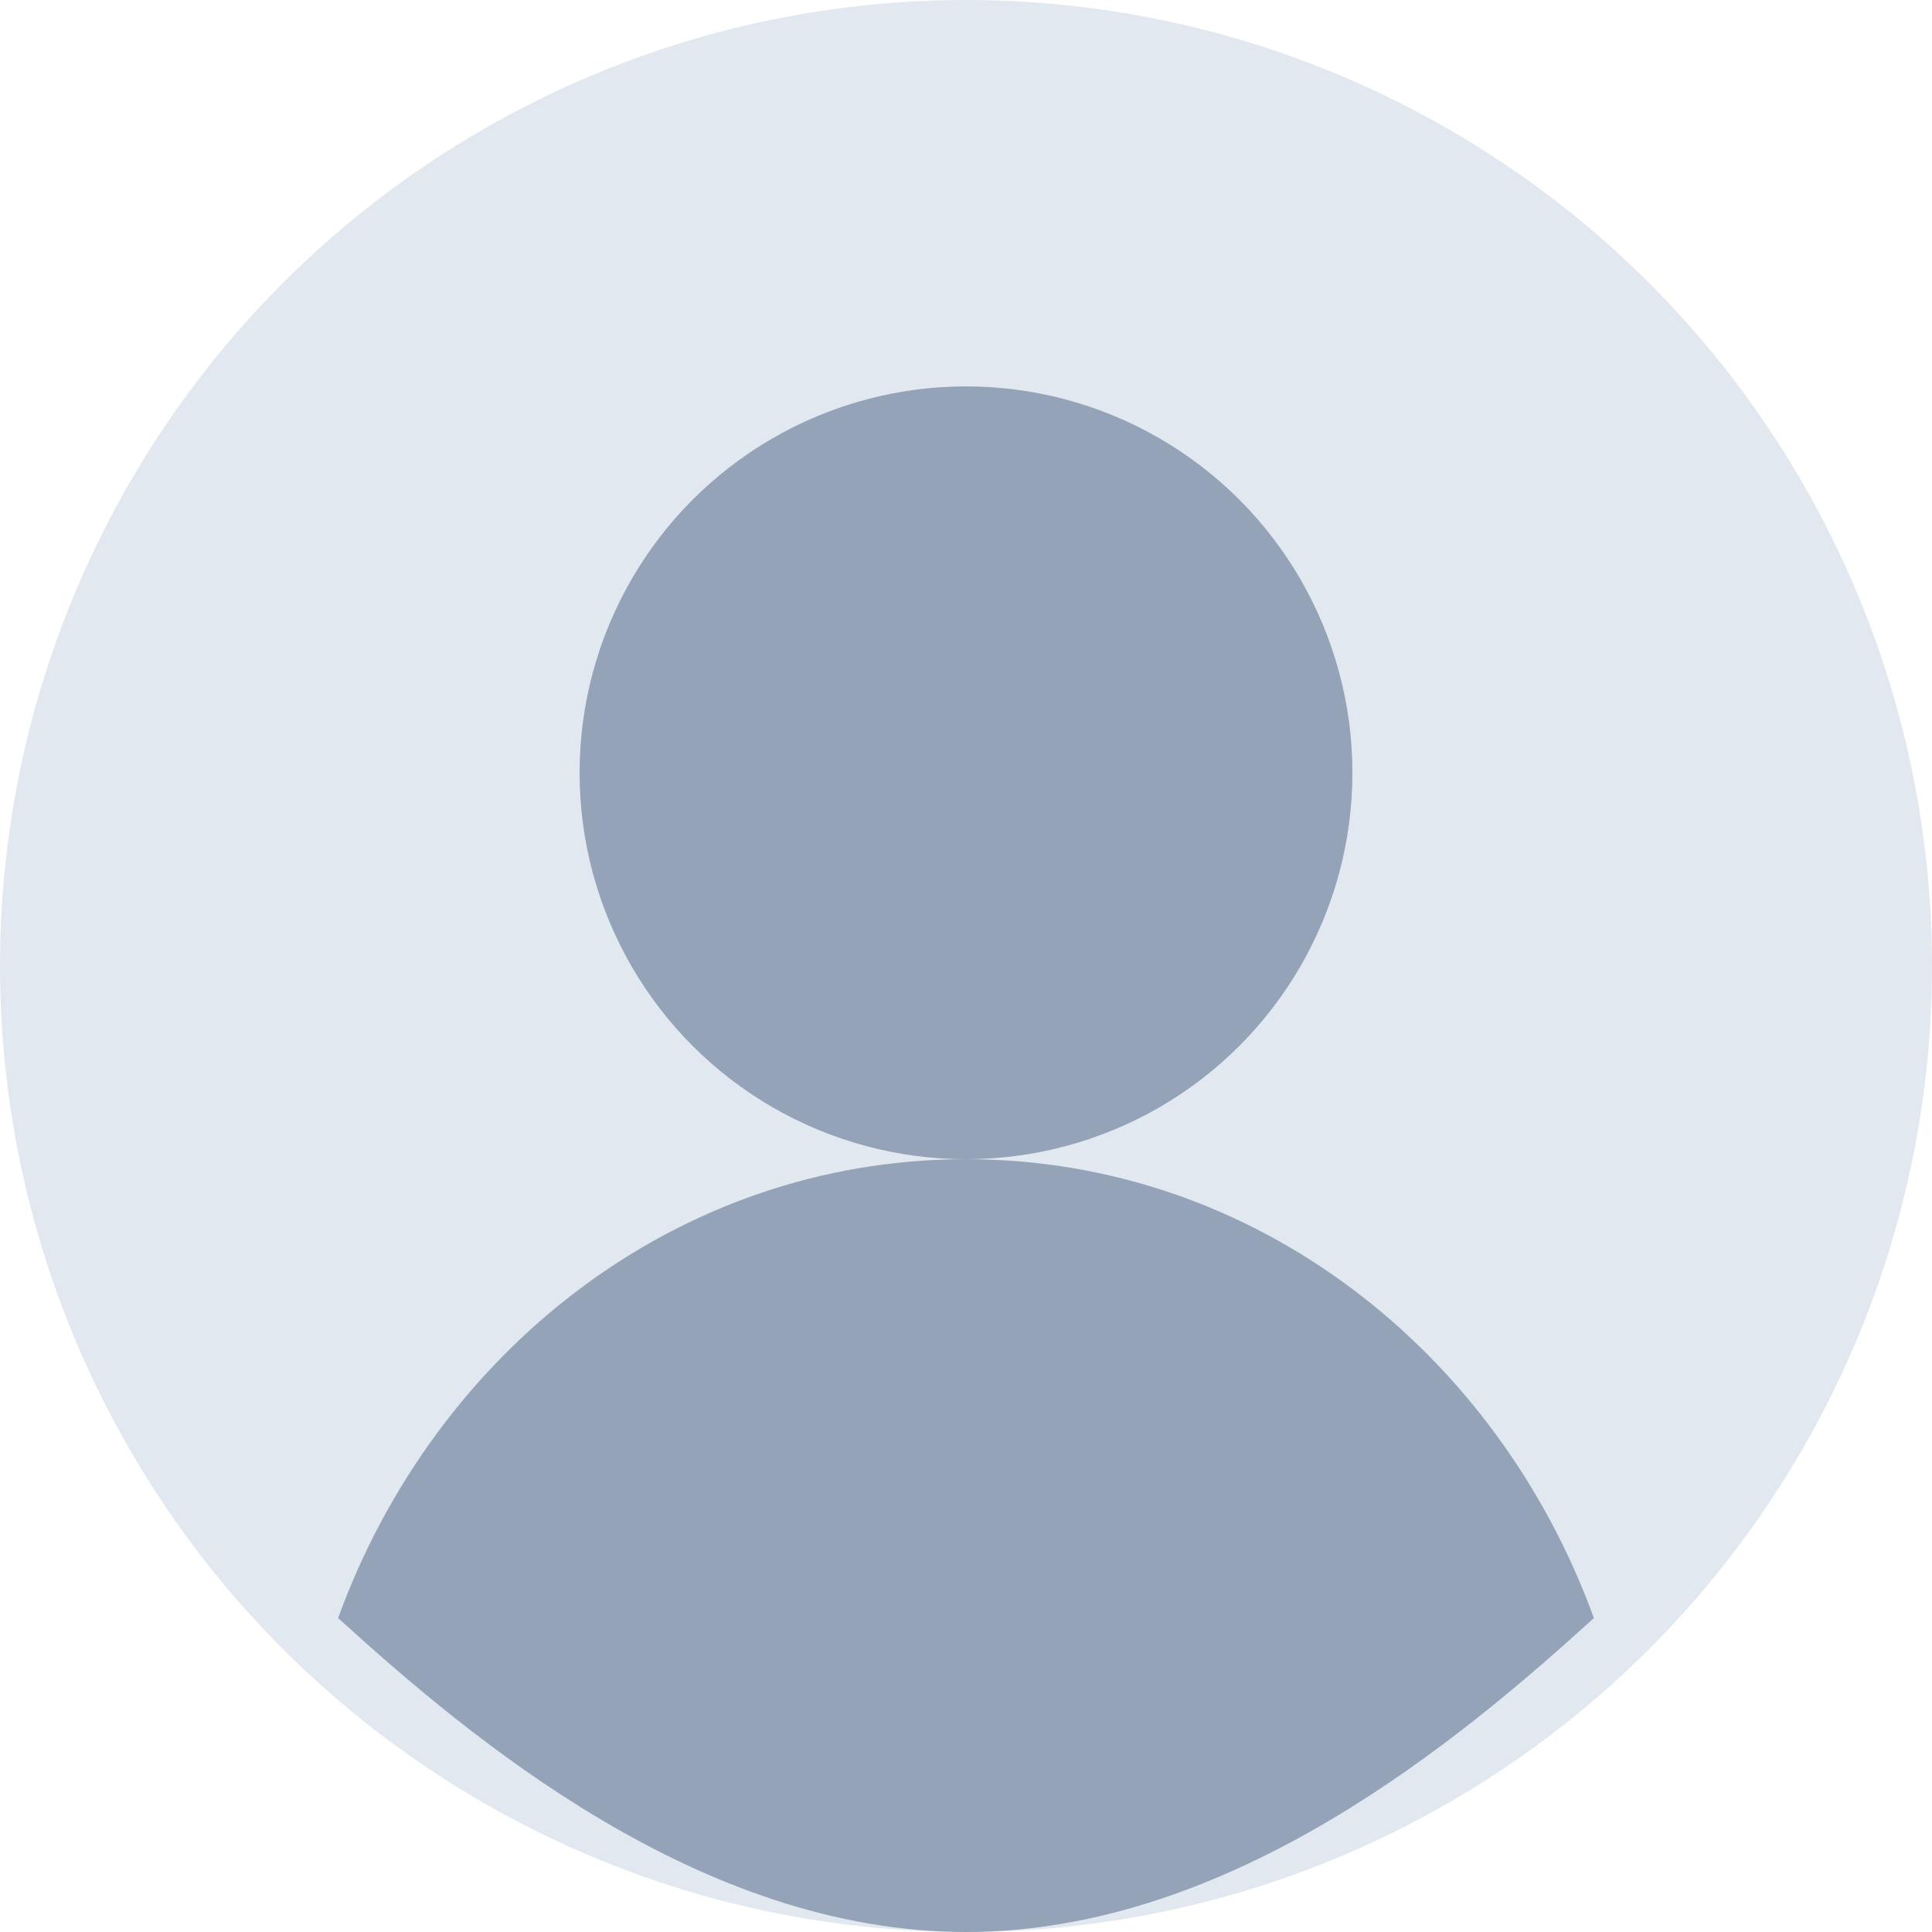 <?xml version="1.0" encoding="UTF-8"?>
<svg width="128px" height="128px" viewBox="0 0 128 128" version="1.1" xmlns="http://www.w3.org/2000/svg">
    <circle fill="#E2E8F0" cx="64" cy="64" r="64"/>
    <path fill="#94A3B8" d="M64,76.8c-19.2,0-35.2,12.8-41.6,30.4C31.2,115.2,46.4,128,64,128s32.8-12.8,41.6-20.8 C99.2,89.6,83.2,76.8,64,76.8z"/>
    <circle fill="#94A3B8" cx="64" cy="51.2" r="25.6"/>
</svg>
